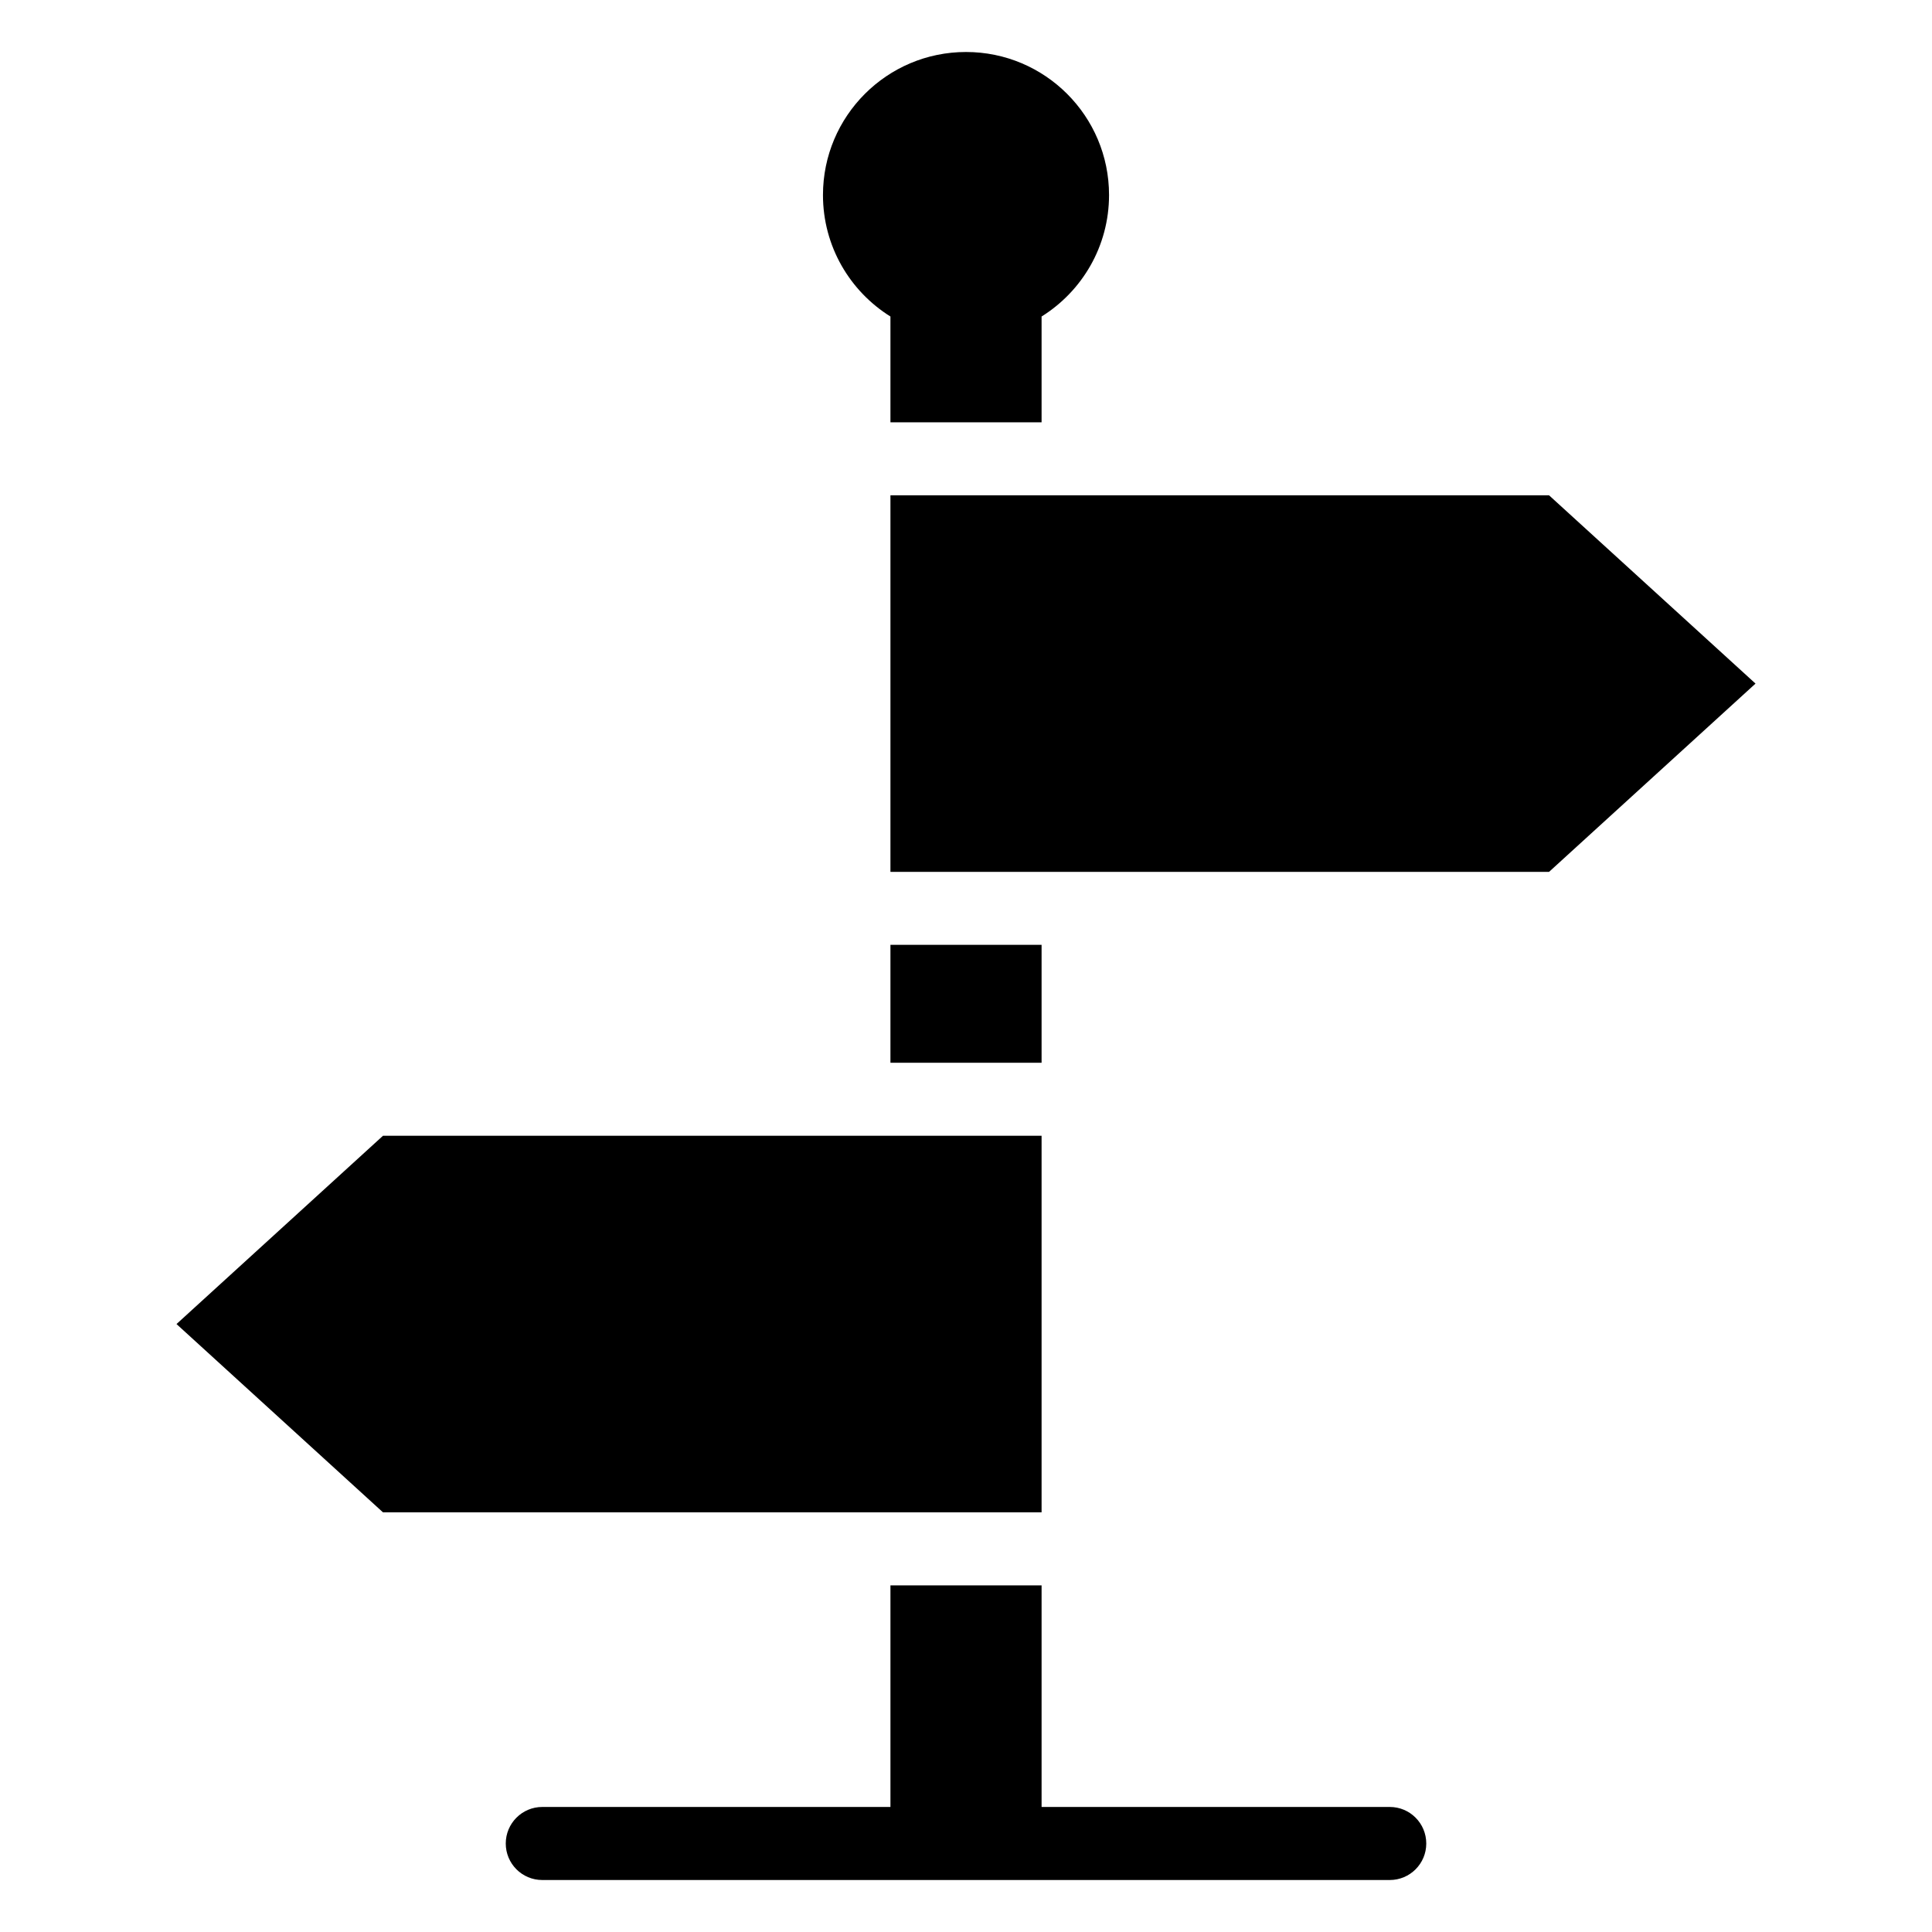 <?xml version="1.0" encoding="UTF-8"?>
<!-- Uploaded to: SVG Repo, www.svgrepo.com, Generator: SVG Repo Mixer Tools -->
<svg fill="#000000" width="800px" height="800px" version="1.1" viewBox="144 144 512 512" xmlns="http://www.w3.org/2000/svg">
 <path d="m420.03 227.88v28.039h-40.055v-28.039c-10.73-6.695-17.879-18.605-17.879-32.195 0-20.934 16.973-37.906 37.906-37.906s37.906 16.973 37.906 37.906c0 13.586-7.148 25.5-17.879 32.195zm-40.055 47.383h174.54l54.715 49.895-54.715 49.895h-174.54zm40.055 169.73h-174.54l-54.715 49.895 54.715 49.895h174.54zm92.273 177.87c5.352 0 9.672 4.336 9.672 9.688 0 5.352-4.336 9.672-9.672 9.672h-224.6c-5.352 0-9.672-4.336-9.672-9.672 0-5.352 4.336-9.688 9.672-9.688h92.273v-58.719h40.055v58.719zm-92.273-228.47v31.242h-40.055v-31.242z" fill-rule="evenodd"/>
</svg>
